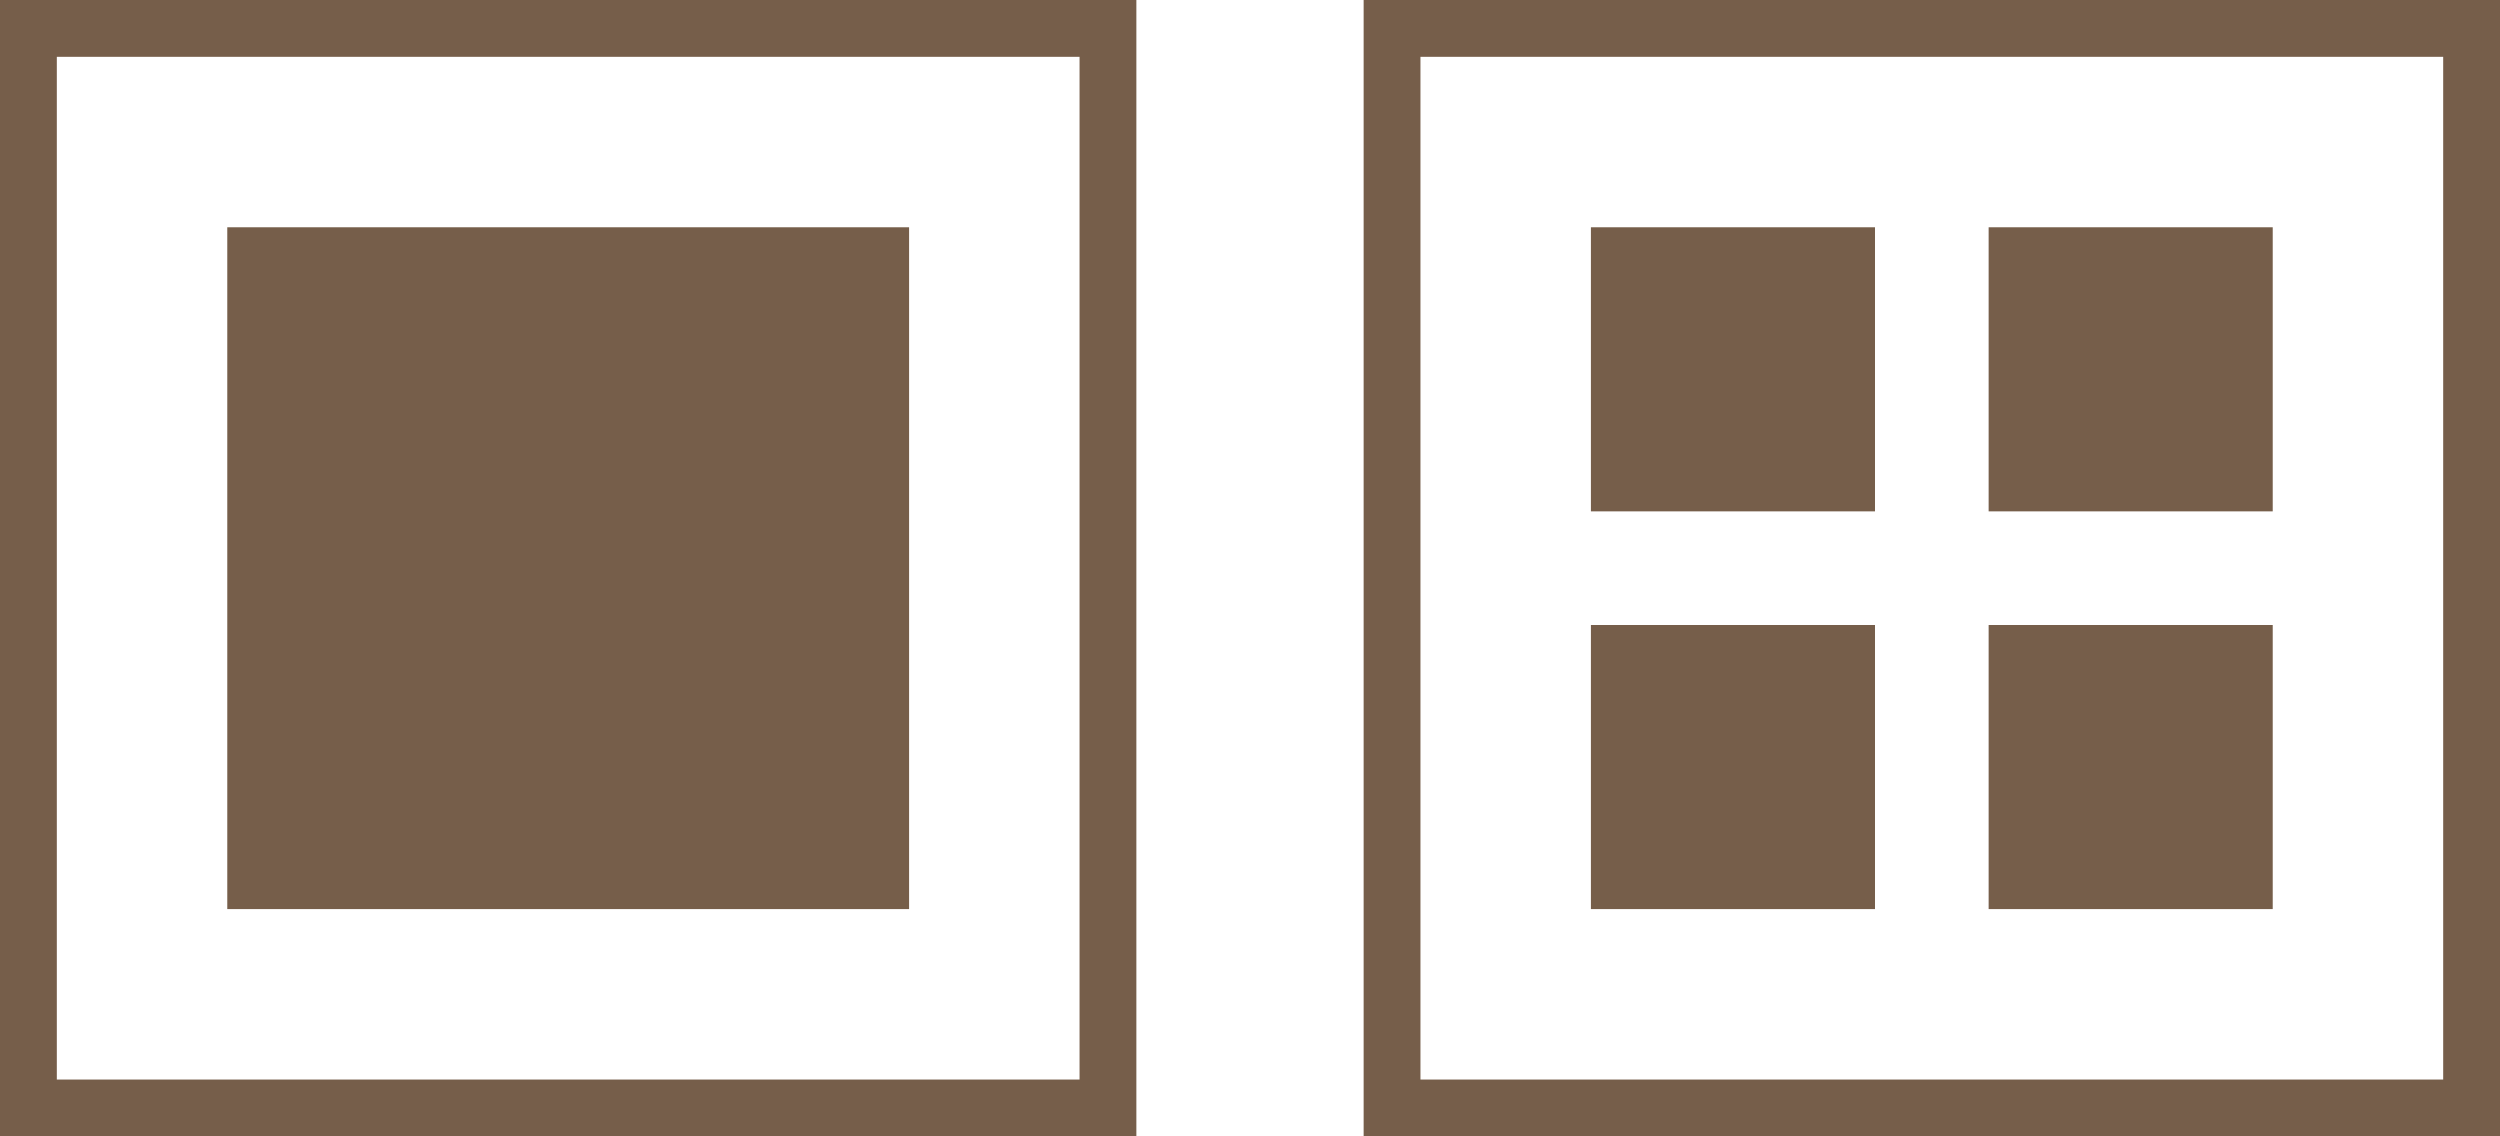 <svg width="44" height="20" viewBox="0 0 44 20" fill="none" xmlns="http://www.w3.org/2000/svg">
<rect x="28" y="4" width="5" height="5" fill="#765E4A"/>
<rect x="35" y="4" width="5" height="5" fill="#765E4A"/>
<rect x="28" y="11" width="5" height="5" fill="#765E4A"/>
<rect x="35" y="11" width="5" height="5" fill="#765E4A"/>
<rect x="24.5" y="0.5" width="19" height="19" stroke="#765E4A"/>
<rect x="4" y="4" width="12" height="12" fill="#765E4A"/>
<rect x="0.5" y="0.5" width="19" height="19" stroke="#765E4A"/>
</svg>

